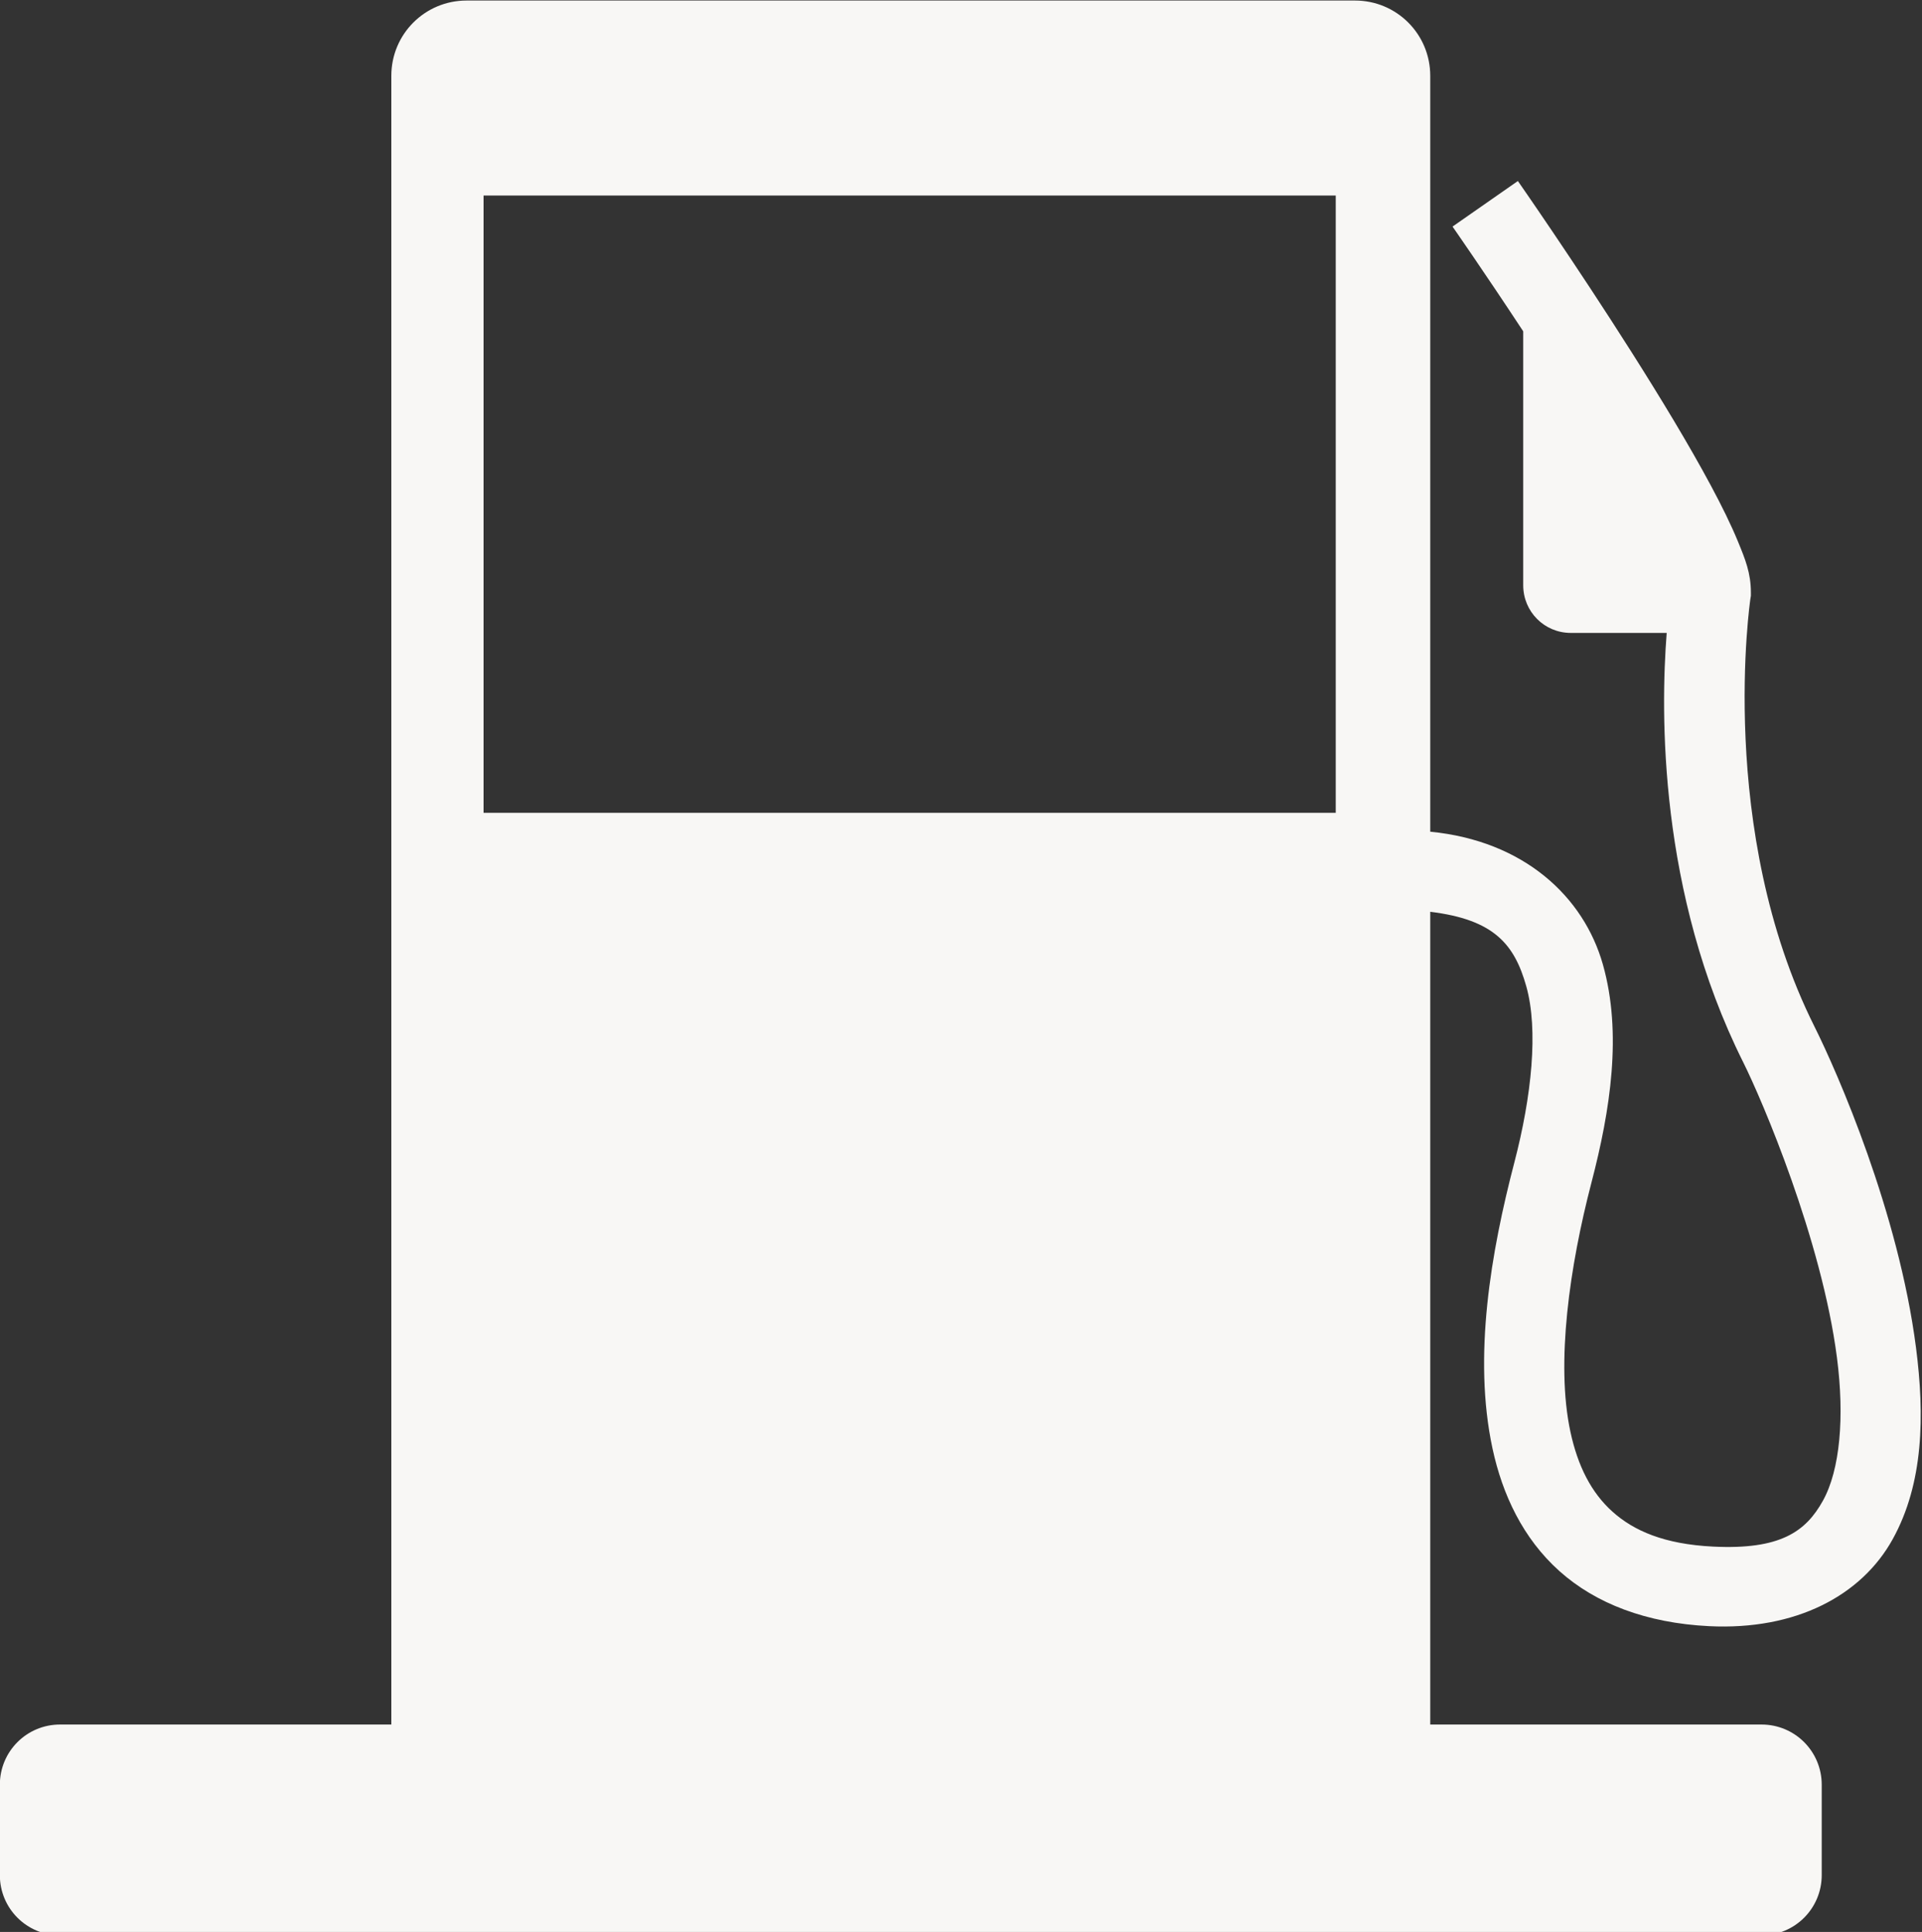 <?xml version="1.0" encoding="UTF-8" standalone="no"?><svg xmlns="http://www.w3.org/2000/svg" xmlns:xlink="http://www.w3.org/1999/xlink" fill="#f8f7f5" height="194.3" preserveAspectRatio="xMidYMid meet" version="1" viewBox="14.4 15.0 193.3 194.3" width="193.3" zoomAndPan="magnify"><rect x="14.4" y="15.0" width="193.3" height="194.3" fill="#333333" stroke="none"/><g id="change1_1"><path d="M 231.428 56.805 C 215.599 56.805 202.857 69.548 202.857 85.377 L 202.857 711.092 L 77.143 711.092 C 64.48 711.092 54.285 721.284 54.285 733.947 L 54.285 768.234 C 54.285 780.897 64.48 791.092 77.143 791.092 L 722.857 791.092 C 735.52 791.092 745.715 780.897 745.715 768.234 L 745.715 733.947 C 745.715 721.284 735.52 711.092 722.857 711.092 L 597.143 711.092 L 597.143 402.65 C 621.446 405.587 629.124 415.074 633.588 430.918 C 638.252 447.473 635.617 472.657 629.084 497.701 C 620.236 531.62 613.255 571.362 620.773 606.342 C 624.533 623.832 632.334 640.465 646.145 652.84 C 659.955 665.215 679.217 672.584 702.971 673.76 C 736.022 675.395 760.839 662.063 772.625 640.799 C 784.411 619.535 784.816 593.763 781.498 568.051 C 774.863 516.626 751.763 463.808 742.951 446.184 C 705.656 371.592 718.648 283.855 718.648 283.855 L 718.834 282.697 L 718.834 281.523 C 718.834 274.065 716.681 268.848 714.021 262.352 C 711.362 255.855 707.819 248.675 703.648 240.893 C 695.306 225.328 684.453 207.449 673.627 190.371 C 651.975 156.216 630.398 125.301 630.398 125.301 L 605.604 142.596 C 605.604 142.596 617.533 159.705 632.428 182.342 L 632.428 278.732 C 632.428 288.745 640.476 296.807 650.473 296.807 L 686.881 296.807 C 684.529 326.872 683.743 395.388 715.902 459.707 C 723.1 474.103 745.716 527.043 751.506 571.92 C 754.401 594.358 752.695 614.378 746.176 626.139 C 739.657 637.9 729.979 644.823 704.461 643.561 C 685.906 642.642 674.369 637.538 666.318 630.324 C 658.267 623.11 653.144 613.043 650.338 599.984 C 644.725 573.868 650.051 537.129 658.346 505.334 C 665.515 477.85 670.02 448.752 662.688 422.725 C 655.398 396.853 632.646 375.702 597.143 372.248 L 597.143 85.377 C 597.143 69.548 584.401 56.805 568.572 56.805 L 231.428 56.805 z M 237.863 130.805 L 561.279 130.805 L 561.279 365.092 L 237.863 365.092 L 237.863 130.805 z" fill-rule="evenodd" transform="scale(.265)"/></g></svg>